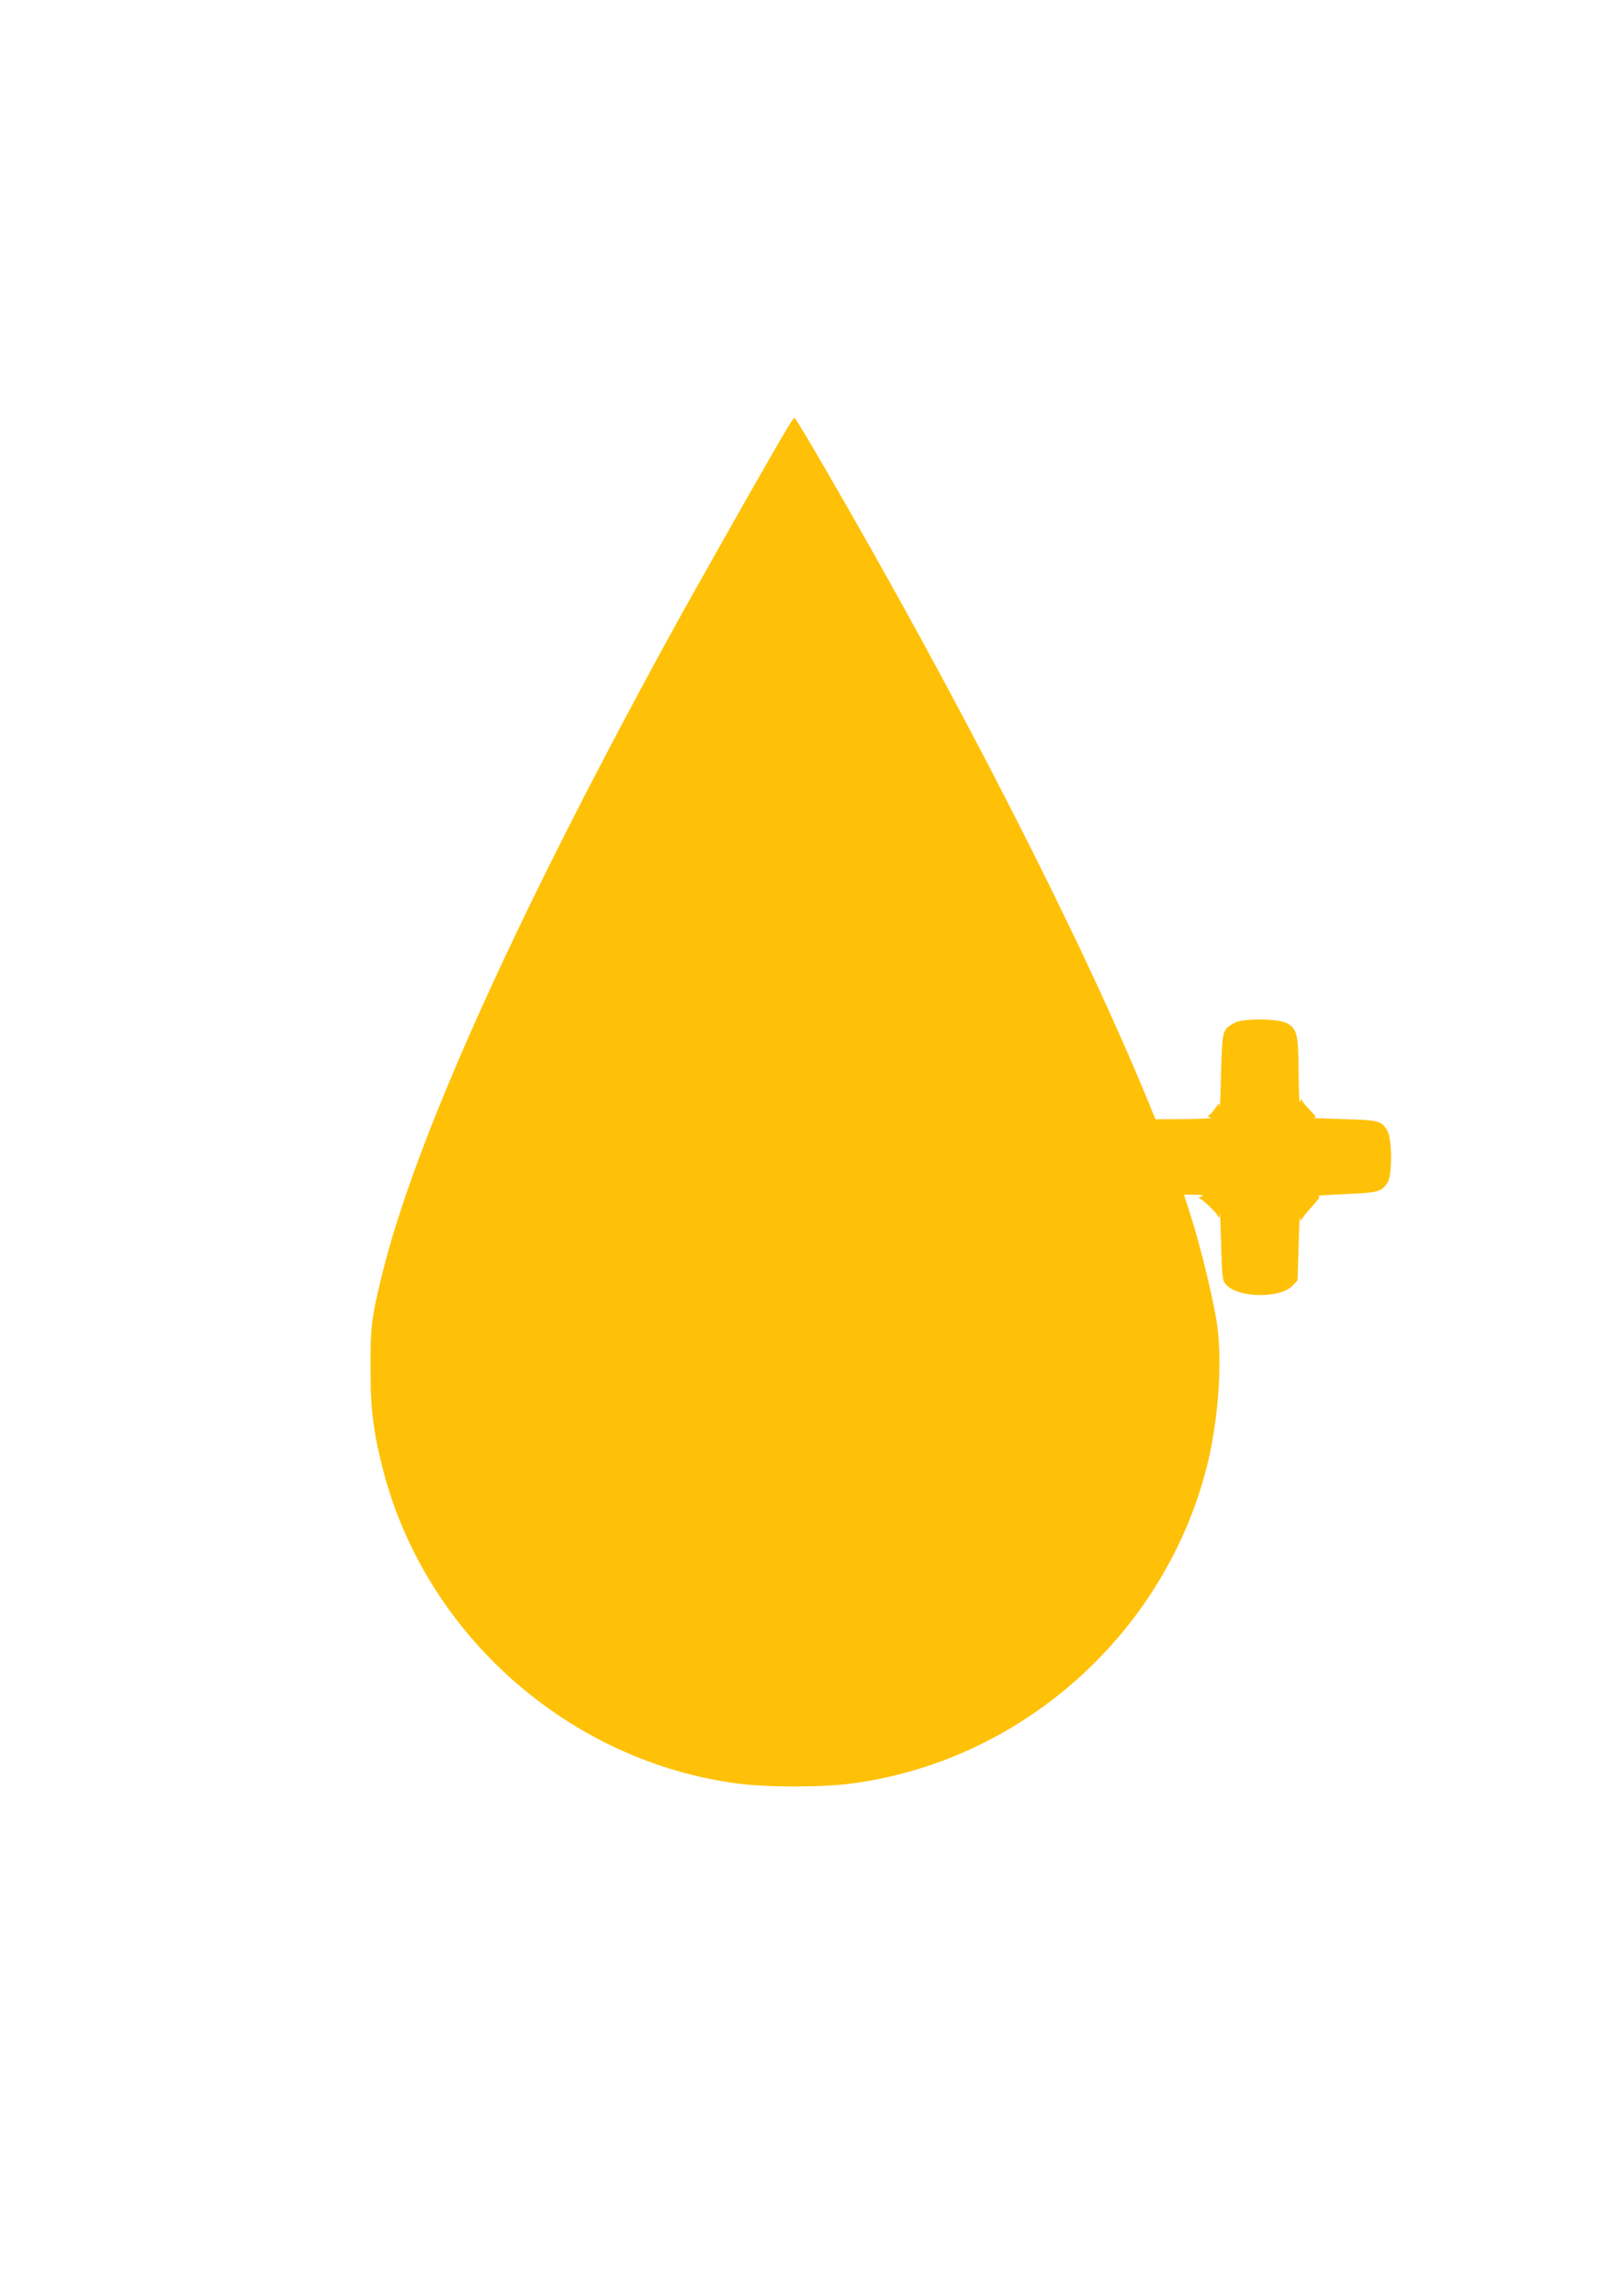 <?xml version="1.0" standalone="no"?>
<!DOCTYPE svg PUBLIC "-//W3C//DTD SVG 20010904//EN"
 "http://www.w3.org/TR/2001/REC-SVG-20010904/DTD/svg10.dtd">
<svg version="1.0" xmlns="http://www.w3.org/2000/svg"
 width="905pt" height="1280pt" viewBox="0 0 905 1280"
 preserveAspectRatio="xMidYMid meet">
<g transform="translate(0,1280) scale(0.1,-0.1)"
fill="#ffc107" stroke="none">
<path d="M4396 10423 c-83 -136 -516 -901 -675 -1191 -864 -1582 -1414 -2807
-1594 -3552 -55 -225 -62 -282 -61 -510 0 -235 16 -356 73 -576 241 -915 1040
-1617 1979 -1738 162 -21 462 -21 624 0 946 122 1742 825 1984 1754 67 257 92
591 60 810 -20 136 -90 425 -145 598 l-39 122 62 -1 c46 -1 55 -3 36 -9 -14
-4 -20 -9 -15 -9 14 -2 90 -72 103 -96 11 -18 12 -18 14 10 1 17 4 -61 7 -172
6 -196 7 -202 30 -227 68 -73 299 -75 367 -5 l29 30 6 192 c3 106 6 179 8 162
2 -22 4 -25 9 -13 4 9 30 41 58 72 38 41 47 56 35 59 -9 1 60 6 153 10 181 8
199 12 233 64 27 40 26 245 -1 289 -33 56 -45 59 -251 65 -104 3 -179 6 -165
7 23 2 23 3 -18 45 -23 23 -43 49 -43 57 -1 8 -5 2 -9 -15 -4 -17 -8 52 -9
163 -1 221 -8 248 -69 279 -50 25 -242 26 -287 1 -69 -37 -69 -38 -76 -277 -3
-119 -6 -205 -7 -191 -2 24 -3 23 -29 -13 -14 -20 -31 -37 -37 -38 -6 -1 0 -5
14 -9 15 -5 -42 -8 -141 -9 l-166 -1 -38 93 c-373 910 -1059 2252 -1813 3550
-85 147 -158 267 -161 267 -4 0 -19 -21 -35 -47z"/>
</g>
</svg>
